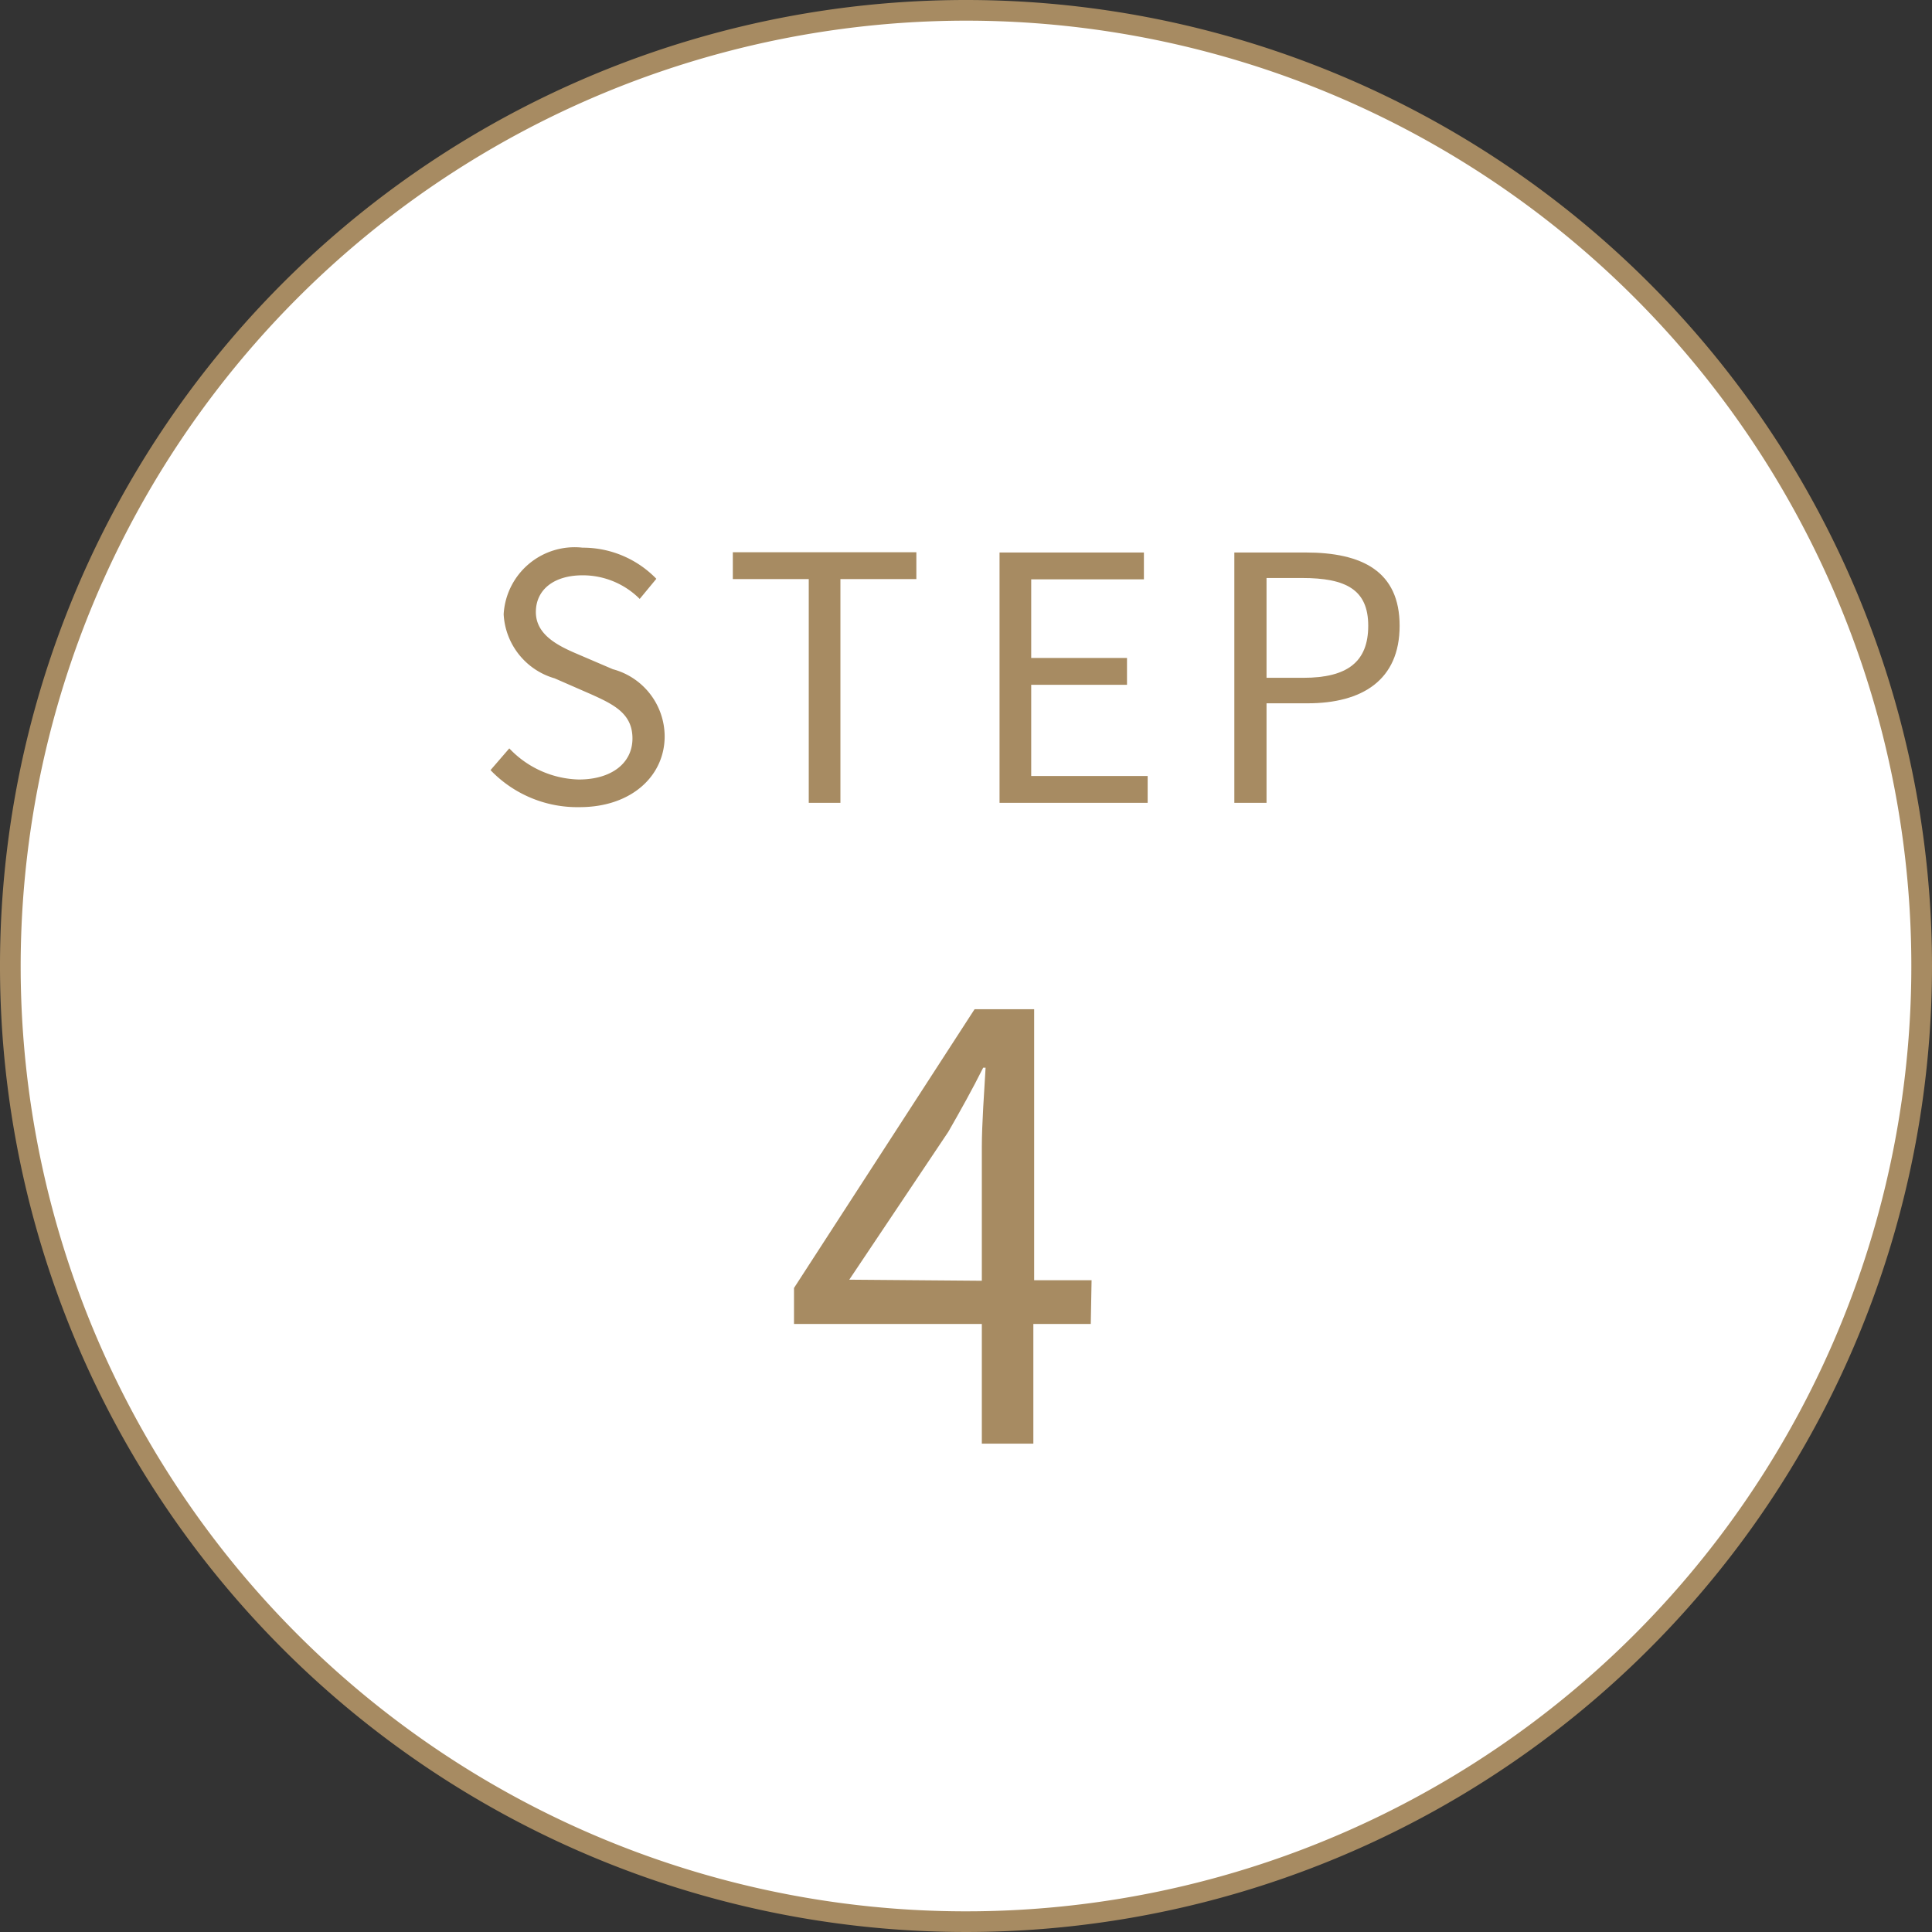 <svg xmlns="http://www.w3.org/2000/svg" viewBox="0 0 72 72"><rect x="0" y="0" width="72" height="72" fill="#333333" stroke="none"/><defs><style>.cls-1{fill:#fff;}.cls-2{fill:#a78b62;}</style></defs><g id="レイヤー_2" data-name="レイヤー 2"><g id="もじ"><circle class="cls-1" cx="36" cy="36" r="35.62"/><path class="cls-2" d="M36,.77A35.23,35.23,0,1,1,.77,36,35.26,35.26,0,0,1,36,.77M36,0A36,36,0,1,0,72,36,36,36,0,0,0,36,0Z"/><path class="cls-2" d="M18.28,28.7l.7-.81a3.69,3.69,0,0,0,2.59,1.16c1.22,0,2-.61,2-1.53s-.68-1.26-1.55-1.65l-1.35-.59a2.63,2.63,0,0,1-1.9-2.39,2.65,2.65,0,0,1,2.94-2.48,3.81,3.81,0,0,1,2.75,1.16l-.62.75a3,3,0,0,0-2.13-.88c-1.06,0-1.74.53-1.74,1.37s.81,1.25,1.54,1.56l1.33.57a2.6,2.6,0,0,1,1.93,2.5c0,1.47-1.23,2.64-3.17,2.64A4.48,4.48,0,0,1,18.28,28.7Z"/><path class="cls-2" d="M30.14,21.58H27.31v-1h6.84v1H31.32v8.34H30.14Z"/><path class="cls-2" d="M37.25,20.59h5.38v1h-4.2v2.93H42v1H38.43v3.4h4.34v1H37.25Z"/><path class="cls-2" d="M46,20.59h2.66c2.1,0,3.5.7,3.5,2.73s-1.4,2.89-3.43,2.89H47.2v3.71H46Zm2.57,4.67c1.65,0,2.42-.6,2.42-1.94s-.82-1.78-2.47-1.78H47.2v3.72Z"/><path class="cls-2" d="M40.65,49.34H38.51V53.8H36.59V49.34h-7V48l6.73-10.39h2.22v10.1h2.14Zm-4.06-1.61v-5c0-.8.09-2.1.14-2.94h-.09c-.4.8-.84,1.59-1.3,2.39l-3.69,5.51Z"/></g></g></svg>